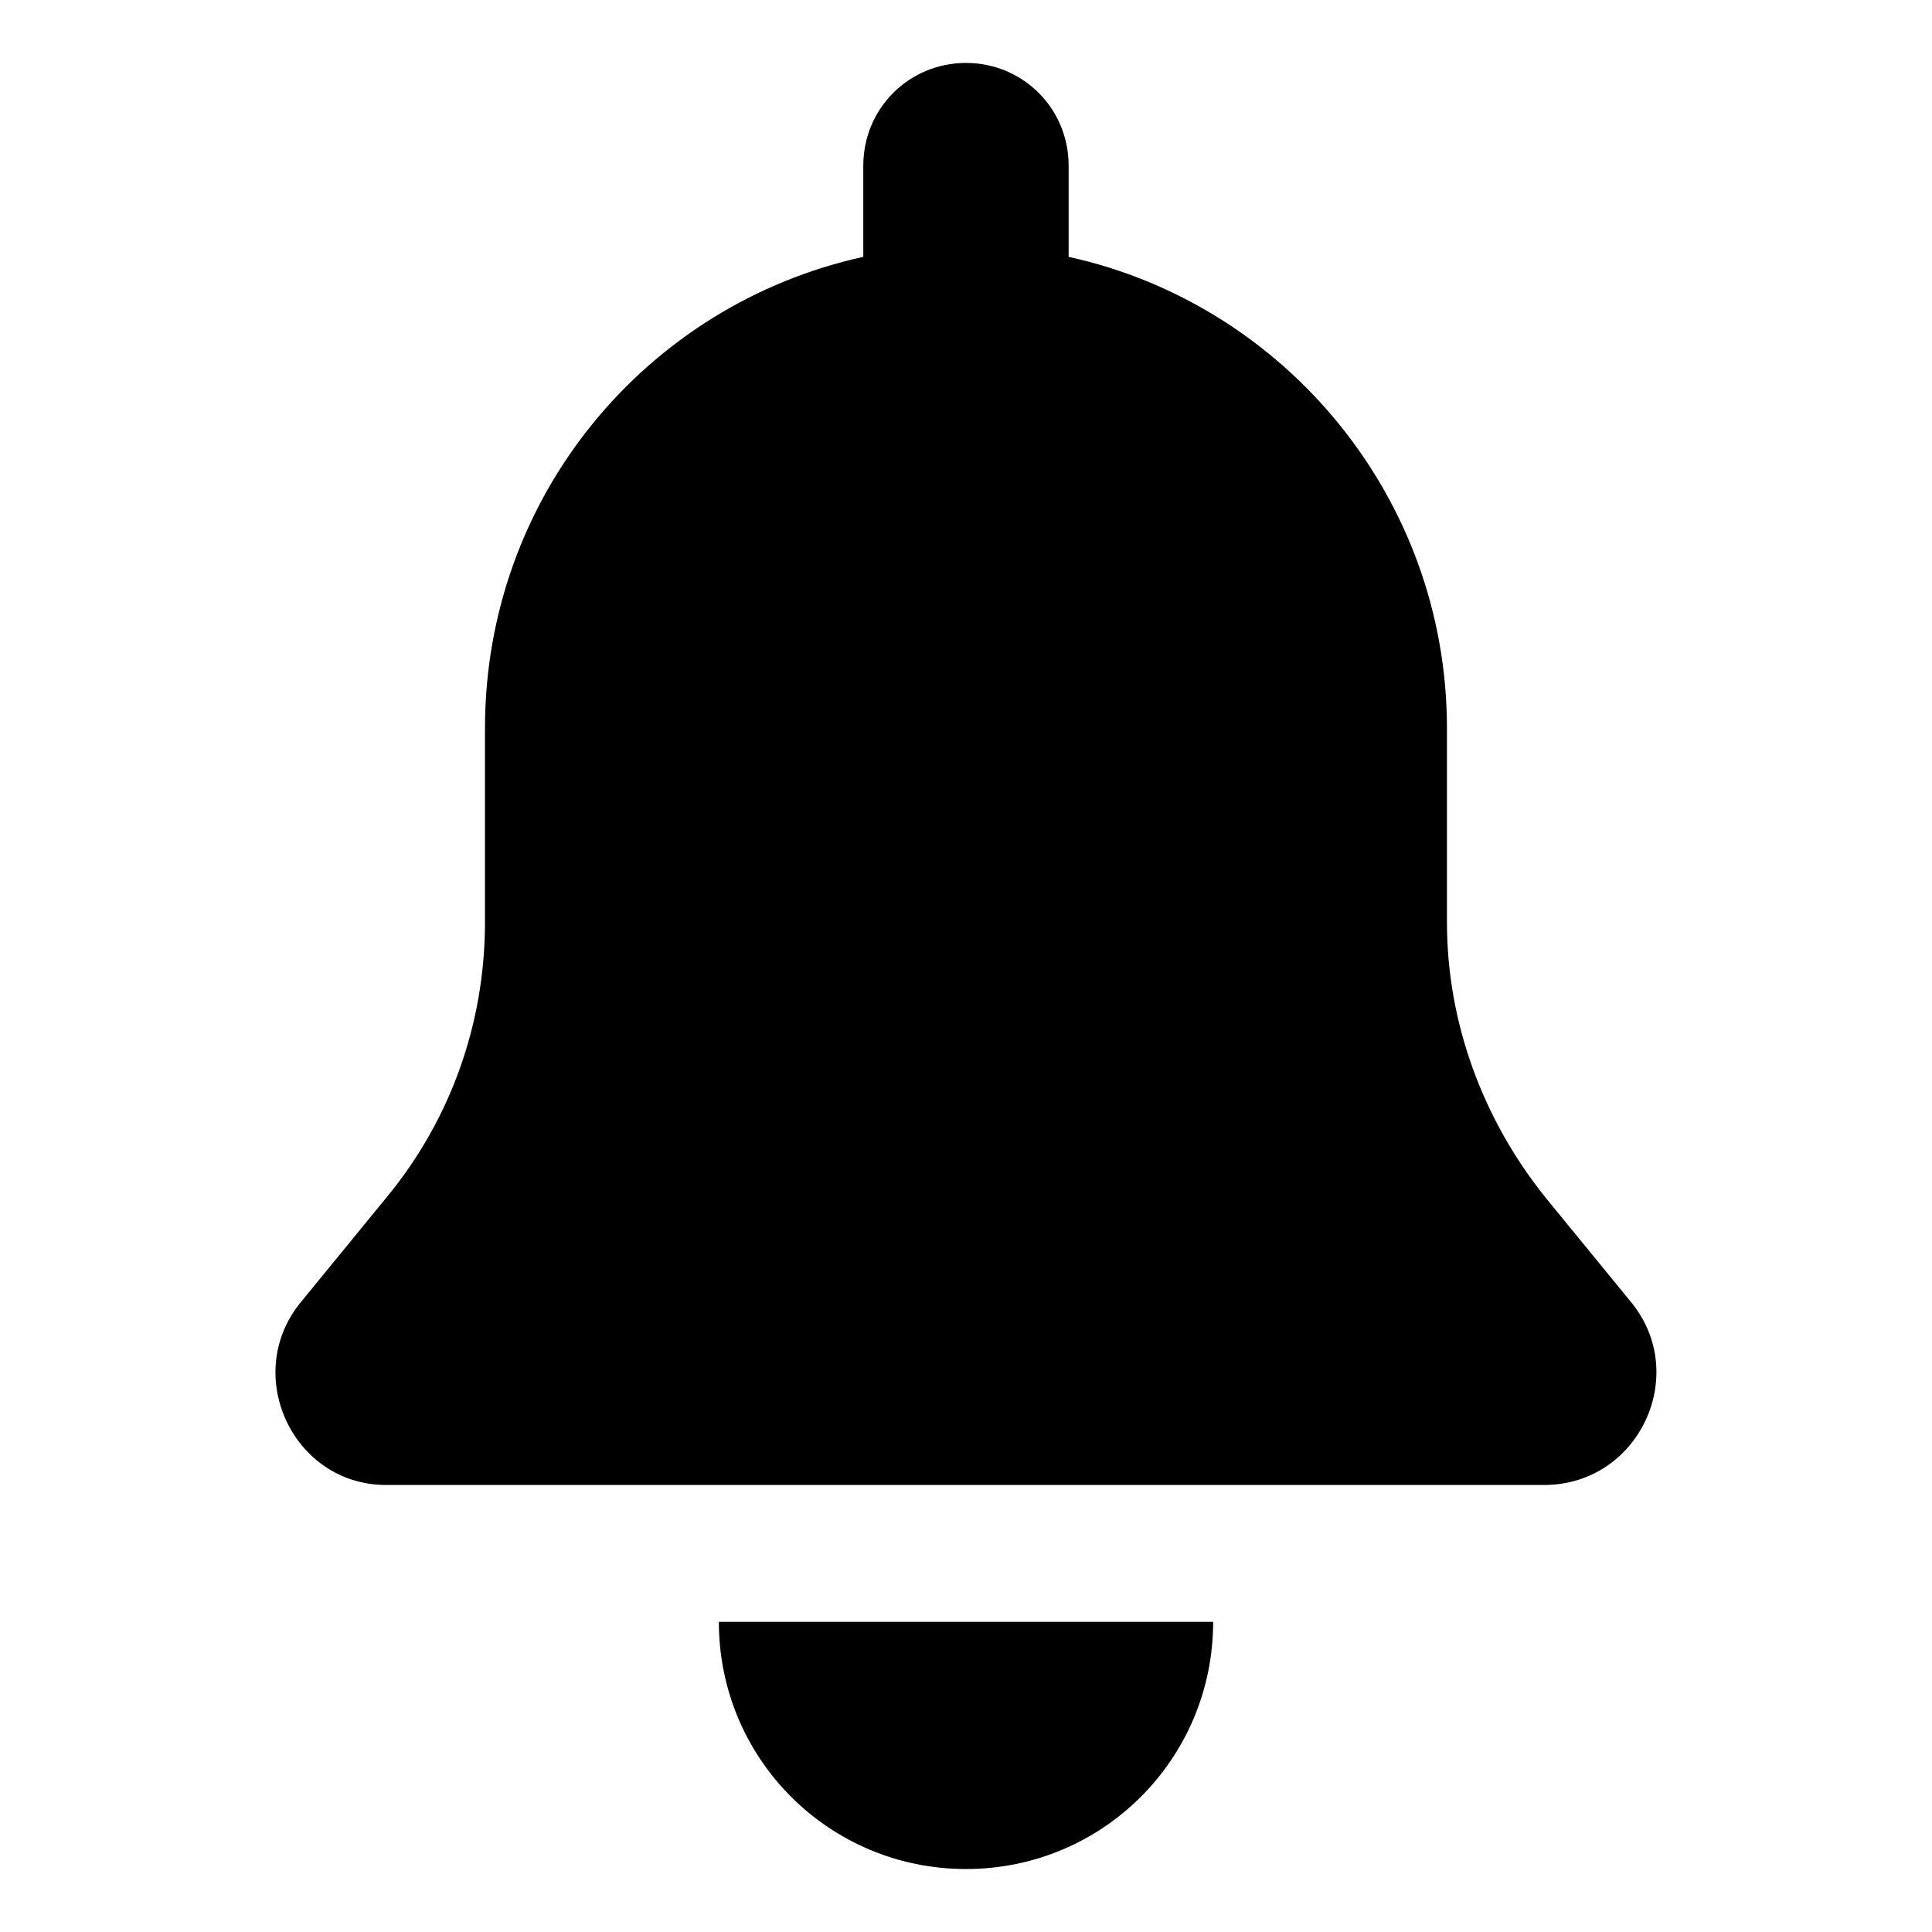 <?xml version="1.0" encoding="UTF-8"?>
<!-- Uploaded to: ICON Repo, www.svgrepo.com, Generator: ICON Repo Mixer Tools -->
<svg fill="#000000" width="800px" height="800px" version="1.1" viewBox="144 144 512 512" xmlns="http://www.w3.org/2000/svg">
 <g>
  <path d="m576.33 489.17-22.672-27.711c-16.625-20.656-26.199-46.352-26.199-73.051v-51.387c0-60.961-42.824-112.35-100.26-124.95v-24.184c0-15.113-12.09-27.207-27.207-27.207-15.113 0-27.207 12.09-27.207 27.207v24.184c-57.434 12.594-100.26 63.48-100.26 124.95v51.387c0 26.703-9.07 52.395-26.199 73.051l-22.668 27.711c-15.617 19.145-2.016 48.367 22.672 48.367h306.82c25.191 0 38.793-29.223 23.176-48.367z"/>
  <path d="m400 639.31c36.273 0 65.496-29.223 65.496-65.496h-130.99c0 36.273 29.219 65.496 65.496 65.496z"/>
 </g>
</svg>